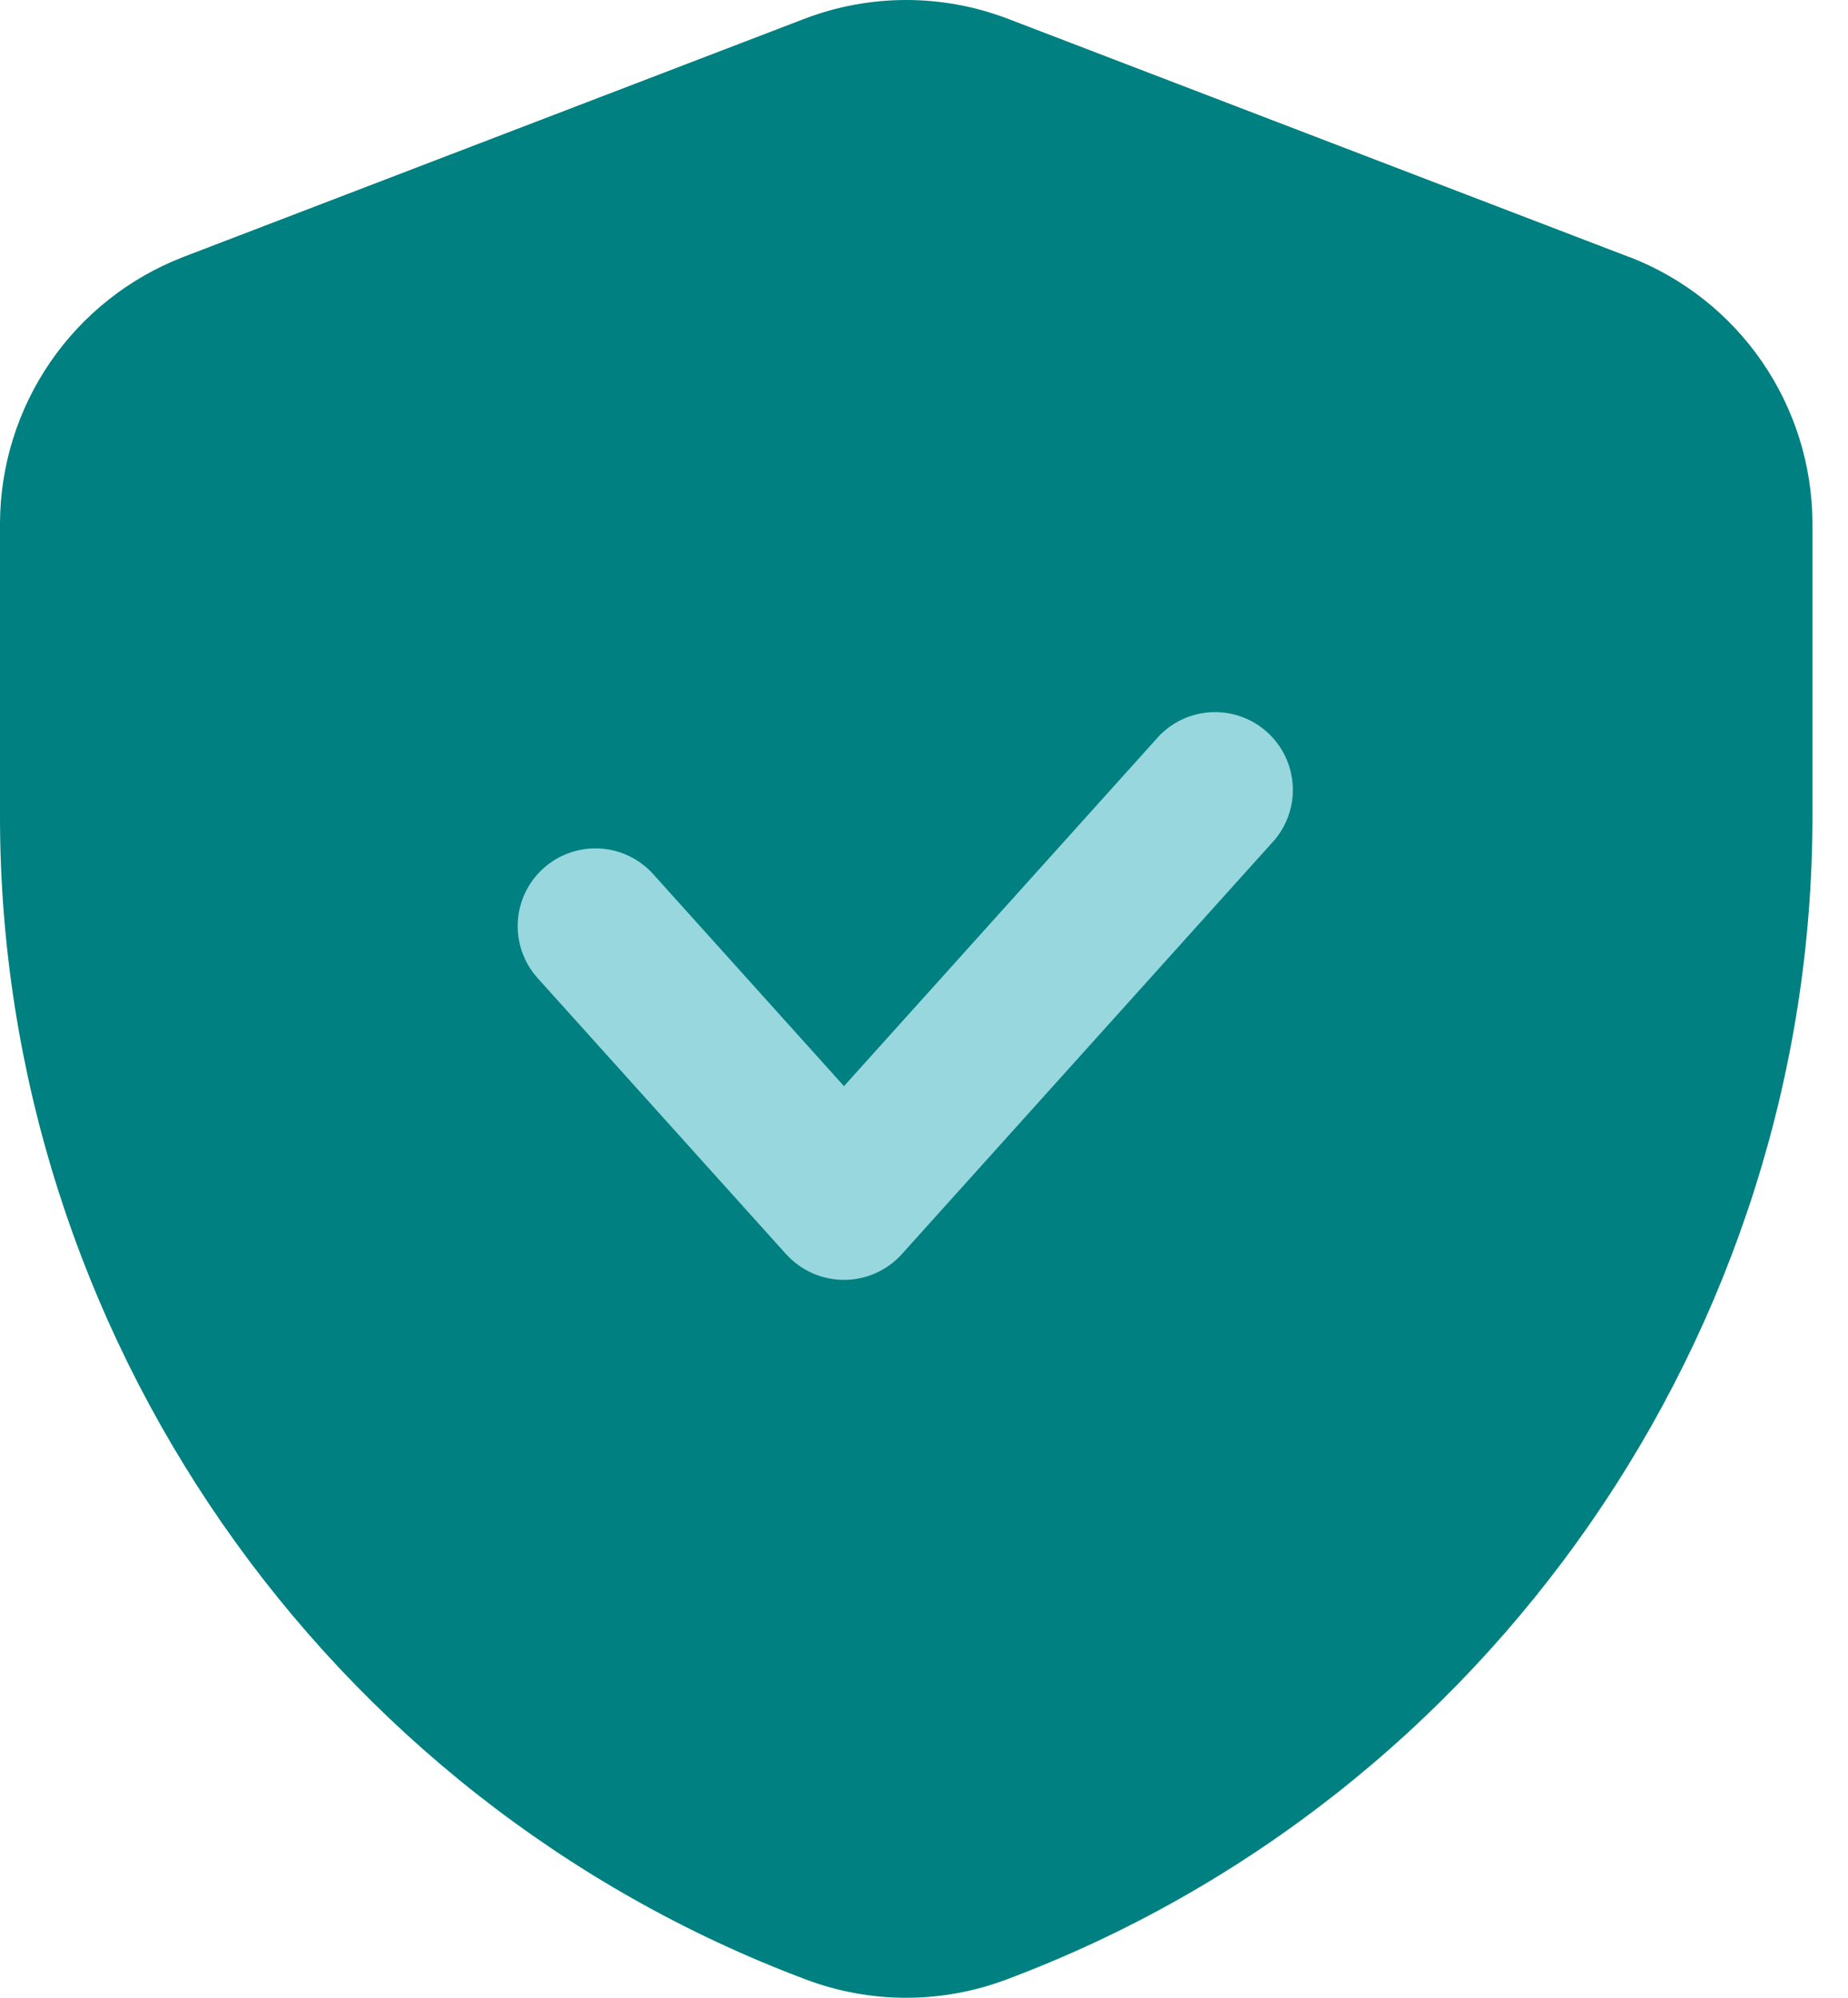 <?xml version="1.0" encoding="UTF-8"?>
<svg xmlns="http://www.w3.org/2000/svg" width="37" height="40" viewBox="0 0 37 40" fill="none">
  <path d="M32.626 5.149L20.185 0.378C18.87 -0.126 17.416 -0.126 16.102 0.378L3.66 5.149C2.586 5.566 1.662 6.297 1.009 7.247C0.357 8.196 0.005 9.32 0 10.472V16.353C0 26.659 6.482 36.013 16.141 39.636C17.435 40.123 18.863 40.121 20.156 39.632C29.806 36.013 36.288 26.657 36.288 16.351V10.47C36.284 9.318 35.933 8.194 35.28 7.244C34.627 6.294 33.703 5.564 32.628 5.147L32.626 5.149Z" fill="#008080"></path>
  <path d="M15.741 25.112C15.887 25.274 16.066 25.403 16.265 25.492C16.464 25.58 16.68 25.626 16.898 25.626C17.116 25.626 17.332 25.58 17.531 25.492C17.73 25.403 17.909 25.274 18.055 25.112L25.52 16.817C25.78 16.508 25.91 16.11 25.881 15.707C25.853 15.304 25.67 14.928 25.369 14.658C25.069 14.387 24.676 14.245 24.272 14.259C23.868 14.274 23.486 14.444 23.206 14.736L16.898 21.747L13.078 17.502C12.802 17.195 12.415 17.01 12.003 16.988C11.591 16.967 11.187 17.11 10.88 17.386C10.573 17.662 10.389 18.048 10.367 18.461C10.345 18.873 10.488 19.277 10.764 19.584L15.741 25.114V25.112Z" fill="#98D7DE"></path>
</svg>

